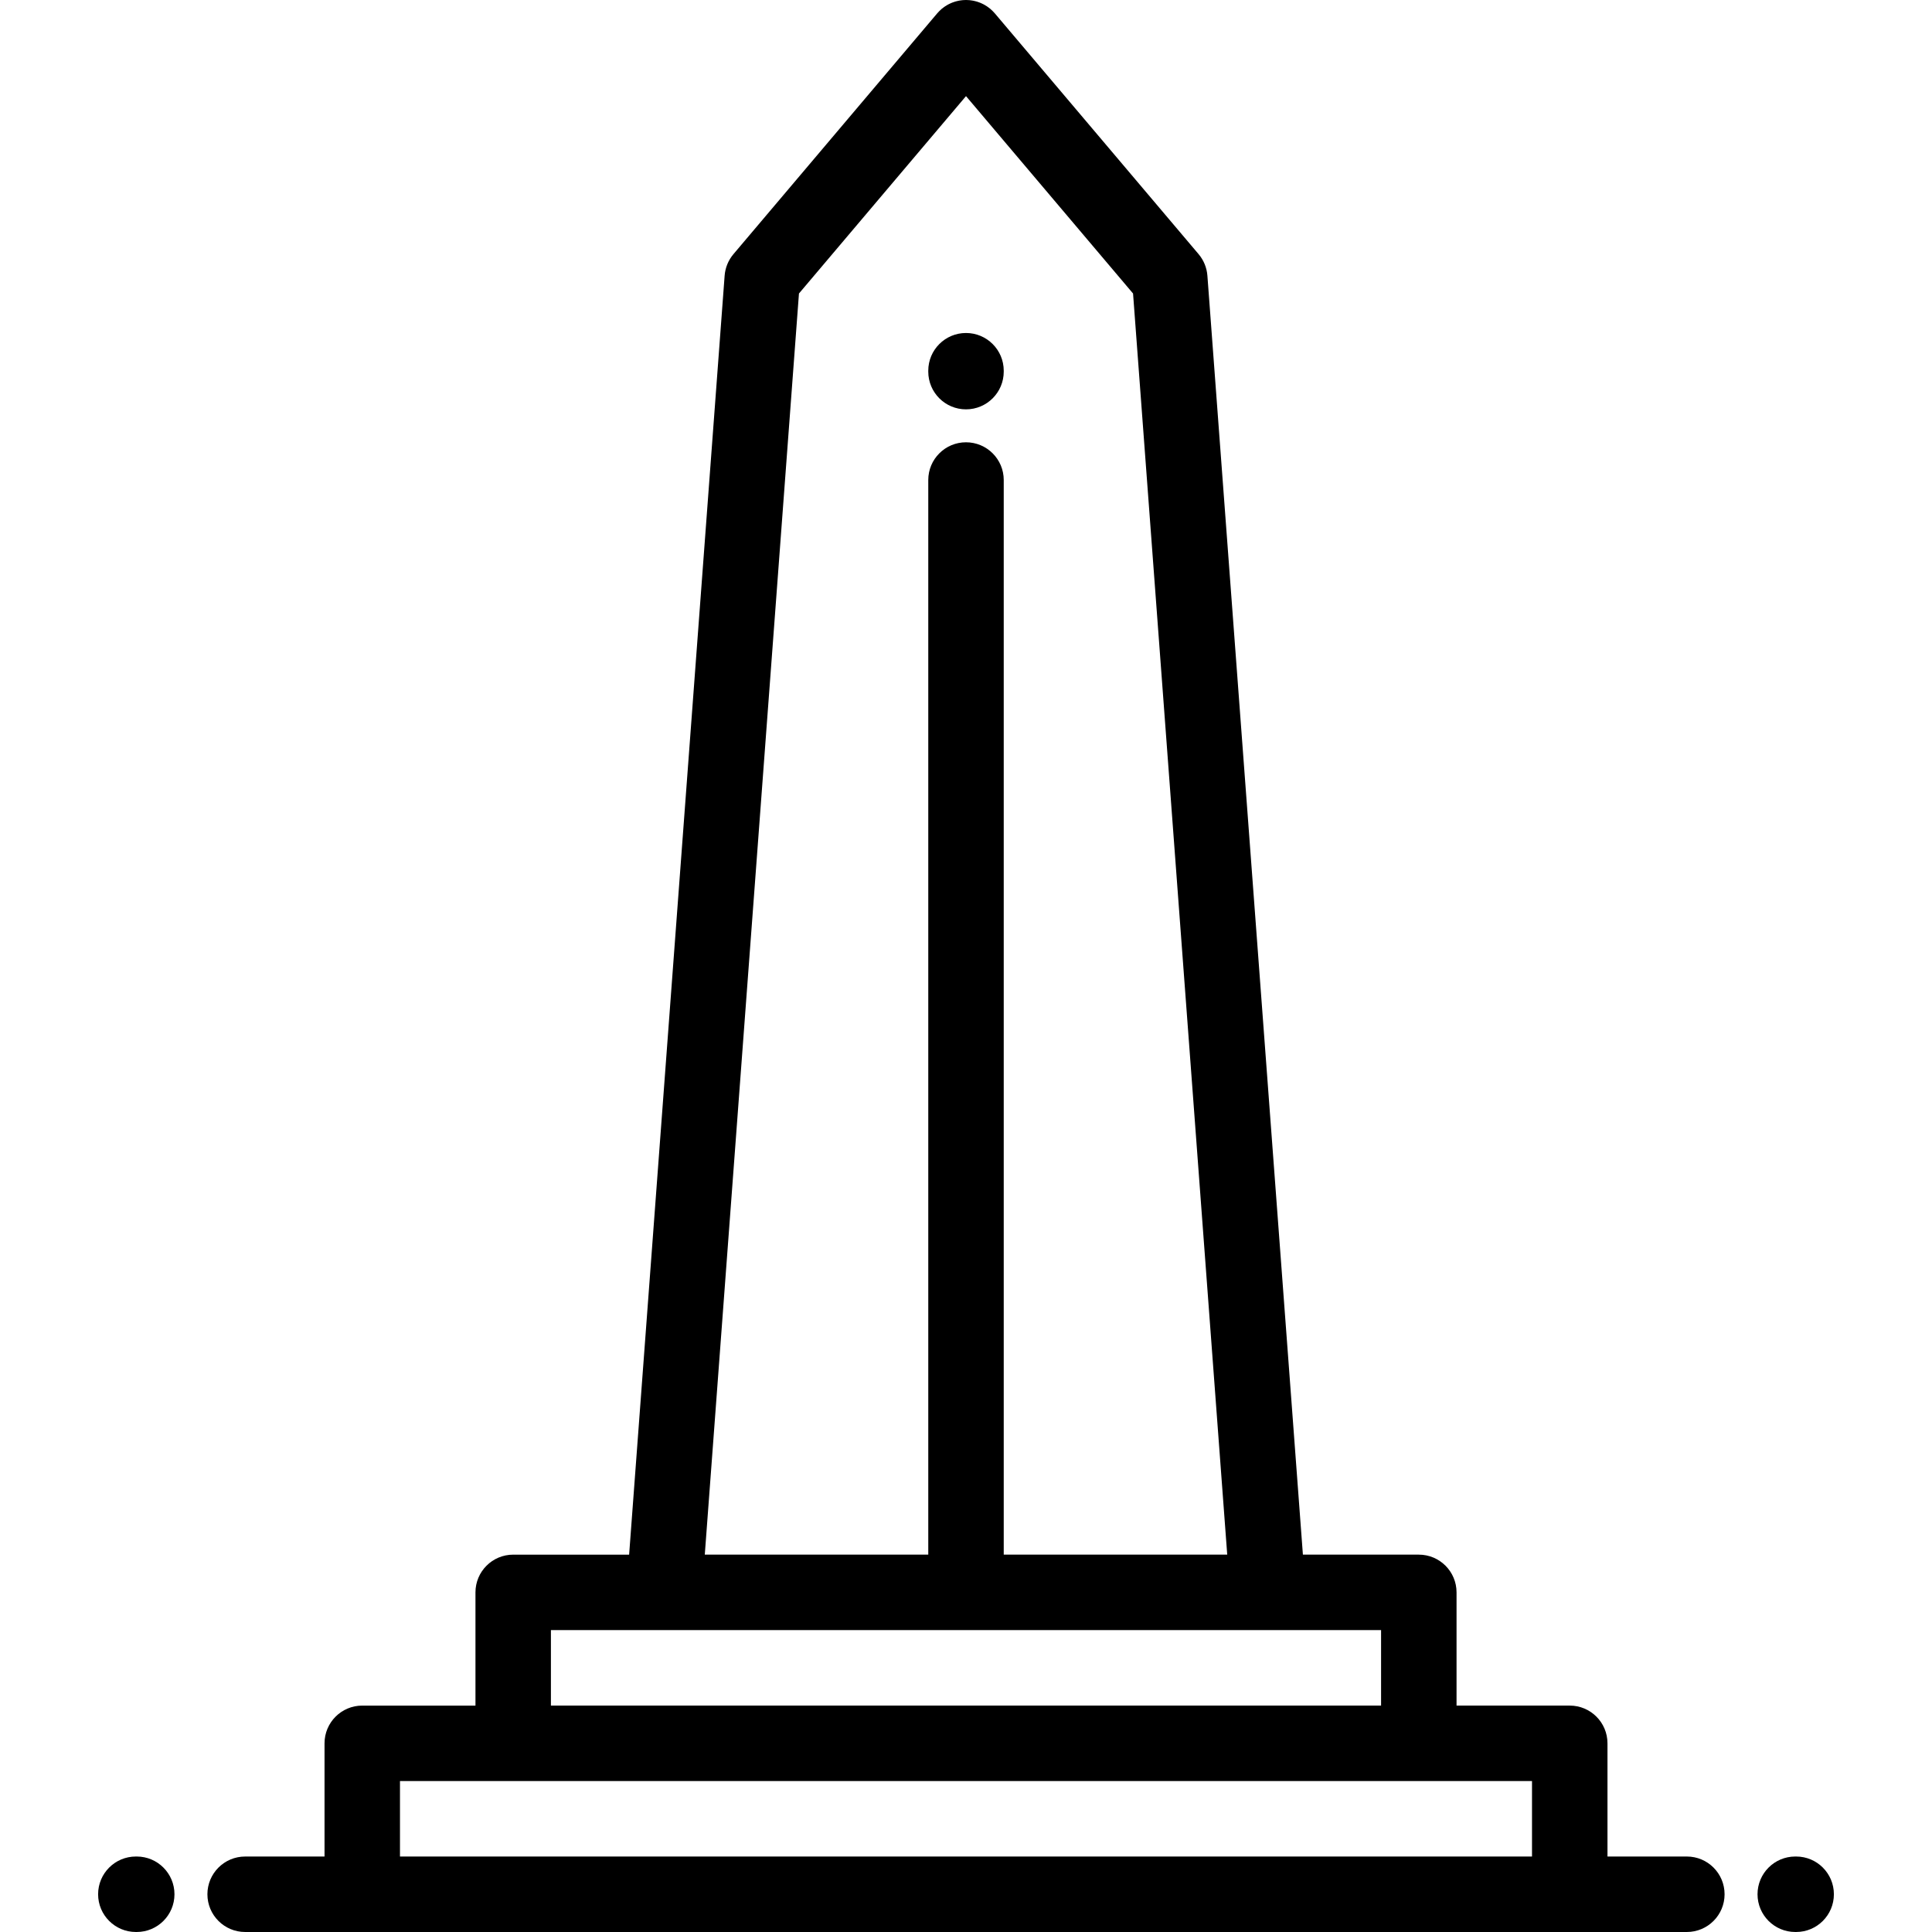 <?xml version="1.0" encoding="iso-8859-1"?>
<!-- Generator: Adobe Illustrator 19.0.0, SVG Export Plug-In . SVG Version: 6.00 Build 0)  -->
<svg version="1.1" id="Capa_1" xmlns="http://www.w3.org/2000/svg" xmlns:xlink="http://www.w3.org/1999/xlink" x="0px" y="0px"
	 viewBox="0 0 512.003 512.003" style="enable-background:new 0 0 512.003 512.003;" xml:space="preserve">
<g>
	<g>
		<g>
			<path d="M36.236,492H36c-5.522,0-10,4.478-10,10c0,5.522,4.477,10,10,10h0.236c5.523,0,10-4.478,10-10
				C46.236,496.478,41.759,492,36.236,492z"/>
			<path d="M476.003,492h-0.238c-5.522,0-10,4.478-10,10c0,5.522,4.478,10,10,10h0.238c5.523,0,10-4.478,10-10
				C486.003,496.478,481.526,492,476.003,492z"/>
			<path d="M447.035,492h-21.034v-29.998c0-5.522-4.477-10-10-10h-29.999v-30.003c0-5.522-4.477-10-10-10h-30.717l-25.31-338.94
				c-0.157-2.104-0.975-4.104-2.339-5.715l-54-63.808c-0.061-0.071-0.128-0.134-0.189-0.203c-0.124-0.138-0.248-0.273-0.381-0.405
				c-0.127-0.127-0.258-0.247-0.391-0.366c-0.072-0.065-0.137-0.136-0.213-0.199c-0.041-0.035-0.085-0.063-0.127-0.097
				c-0.154-0.127-0.313-0.245-0.473-0.361c-0.111-0.081-0.221-0.162-0.334-0.237c-0.161-0.107-0.324-0.204-0.49-0.301
				c-0.124-0.072-0.247-0.146-0.373-0.213c-0.155-0.081-0.313-0.154-0.472-0.228c-0.143-0.066-0.284-0.133-0.43-0.191
				c-0.147-0.06-0.297-0.111-0.446-0.164c-0.158-0.056-0.316-0.112-0.477-0.159c-0.146-0.043-0.292-0.077-0.438-0.113
				c-0.166-0.041-0.331-0.083-0.499-0.115c-0.151-0.029-0.303-0.05-0.455-0.071c-0.162-0.024-0.324-0.049-0.488-0.064
				c-0.165-0.016-0.33-0.022-0.496-0.03C256.313,0.009,256.164,0,256.013,0c-0.182,0-0.363,0.01-0.544,0.02
				c-0.134,0.007-0.268,0.012-0.403,0.024c-0.191,0.018-0.383,0.046-0.573,0.075c-0.124,0.019-0.249,0.035-0.372,0.059
				c-0.191,0.036-0.381,0.084-0.57,0.132c-0.123,0.031-0.248,0.06-0.371,0.096c-0.178,0.052-0.352,0.114-0.527,0.177
				c-0.135,0.048-0.27,0.094-0.401,0.146c-0.155,0.063-0.308,0.135-0.46,0.206c-0.15,0.069-0.3,0.139-0.447,0.216
				c-0.129,0.068-0.256,0.143-0.383,0.219c-0.164,0.096-0.327,0.192-0.486,0.299c-0.111,0.073-0.218,0.152-0.326,0.23
				c-0.164,0.119-0.328,0.241-0.486,0.372c-0.039,0.032-0.082,0.059-0.121,0.092c-0.07,0.059-0.132,0.127-0.201,0.189
				c-0.138,0.124-0.275,0.249-0.407,0.382c-0.127,0.127-0.247,0.258-0.366,0.391c-0.064,0.072-0.135,0.137-0.198,0.212
				l-53.997,63.808c-1.363,1.61-2.182,3.611-2.34,5.715l-25.31,338.941h-30.722c-5.523,0-10,4.478-10,10v30.003h-30
				c-5.523,0-10,4.478-10,10v29.998H64.966c-5.522,0-10,4.478-10,10c0,5.522,4.478,10,10,10h31.032h120.003H336h80h31.034
				c5.523,0,10-4.478,10-10C457.035,496.478,452.558,492,447.035,492z M211.734,77.784l44.268-52.31l44.27,52.31l24.957,334.213
				h-59.227V127.212c0-5.522-4.478-10-10-10c-5.523,0-10,4.478-10,10v284.786h-59.226L211.734,77.784z M145.999,431.998h220.002
				v20.003H145.999V431.998z M406.001,492h-70H216.002H105.999v-19.998h30h240.002h29.999V492z"/>
			<path d="M256.002,108.483c5.522,0,10-4.478,10-10v-0.236c0-5.522-4.478-10-10-10c-5.523,0-10,4.478-10,10v0.236
				C246.002,104.006,250.478,108.483,256.002,108.483z"/>
		</g>
	</g>
</g>
<g>
</g>
<g>
</g>
<g>
</g>
<g>
</g>
<g>
</g>
<g>
</g>
<g>
</g>
<g>
</g>
<g>
</g>
<g>
</g>
<g>
</g>
<g>
</g>
<g>
</g>
<g>
</g>
<g>
</g>
</svg>
